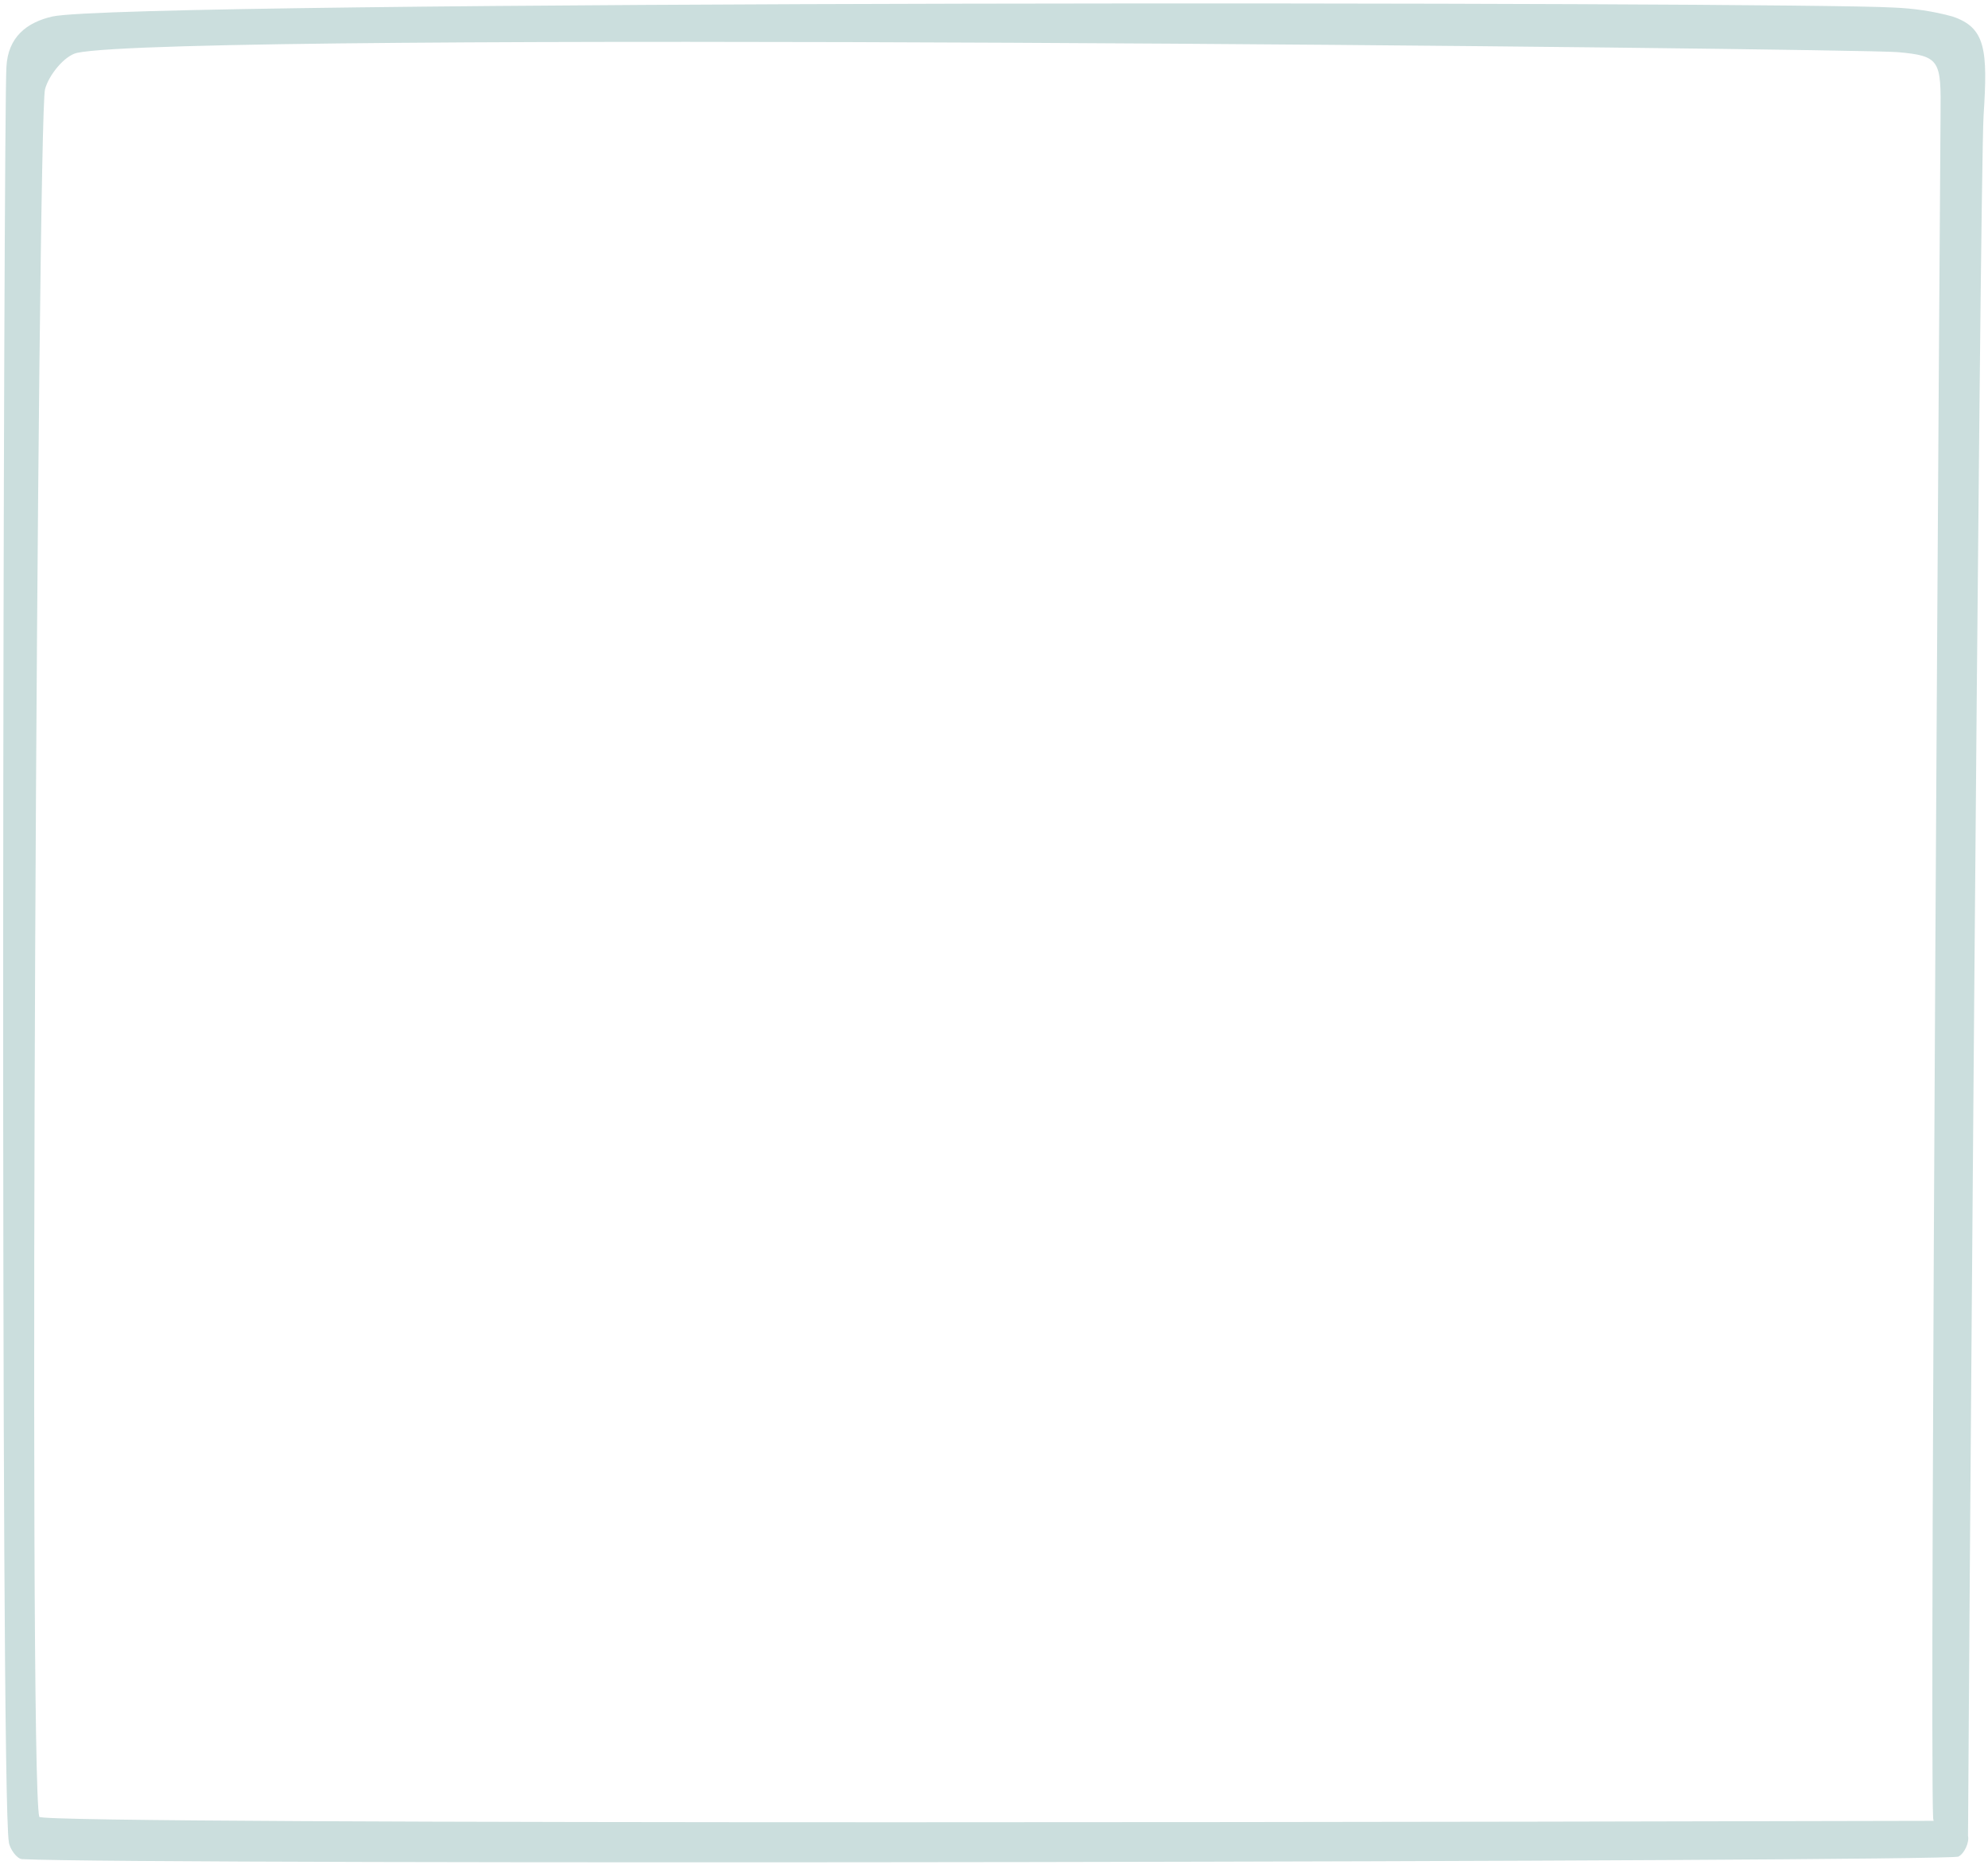 <?xml version="1.0" encoding="UTF-8" standalone="no"?><svg xmlns="http://www.w3.org/2000/svg" xmlns:xlink="http://www.w3.org/1999/xlink" fill="#cbdedd" height="470.4" preserveAspectRatio="xMidYMid meet" version="1" viewBox="-0.8 14.7 501.5 470.4" width="501.5" zoomAndPan="magnify"><g id="change1_1"><path d="M 488.727 43.578 C 488.672 50.449 485.918 454.715 486.855 473.254 C 486.875 473.5 486.93 473.723 486.988 473.969 C 426.066 474.117 9.652 475.109 9.109 472.957 C 6.301 463.031 8.688 43.766 10.559 37.211 C 11.496 33.652 15.426 28.785 18.609 28.035 C 45.203 22.414 467.191 26.91 477.867 27.848 C 488.727 28.785 488.859 30 488.727 43.578 Z M 495.656 477.75 C 495.602 477.246 498.578 59.59 499.59 43.766 C 500.656 27.305 500.152 21.664 491.727 18.859 C 487.043 17.547 481.801 16.797 476.93 16.609 C 452.961 15.113 31.344 14.738 12.43 18.859 C 5.875 20.355 1.195 24.102 0.82 31.594 C 0.07 41.328 -0.816 467.523 1.434 479.324 C 1.621 481.008 3.492 483.629 4.805 483.629 C 33.645 485.129 490.414 484.305 493.223 482.992 C 494.723 482.246 496.031 479.434 495.656 477.75"/></g></svg>